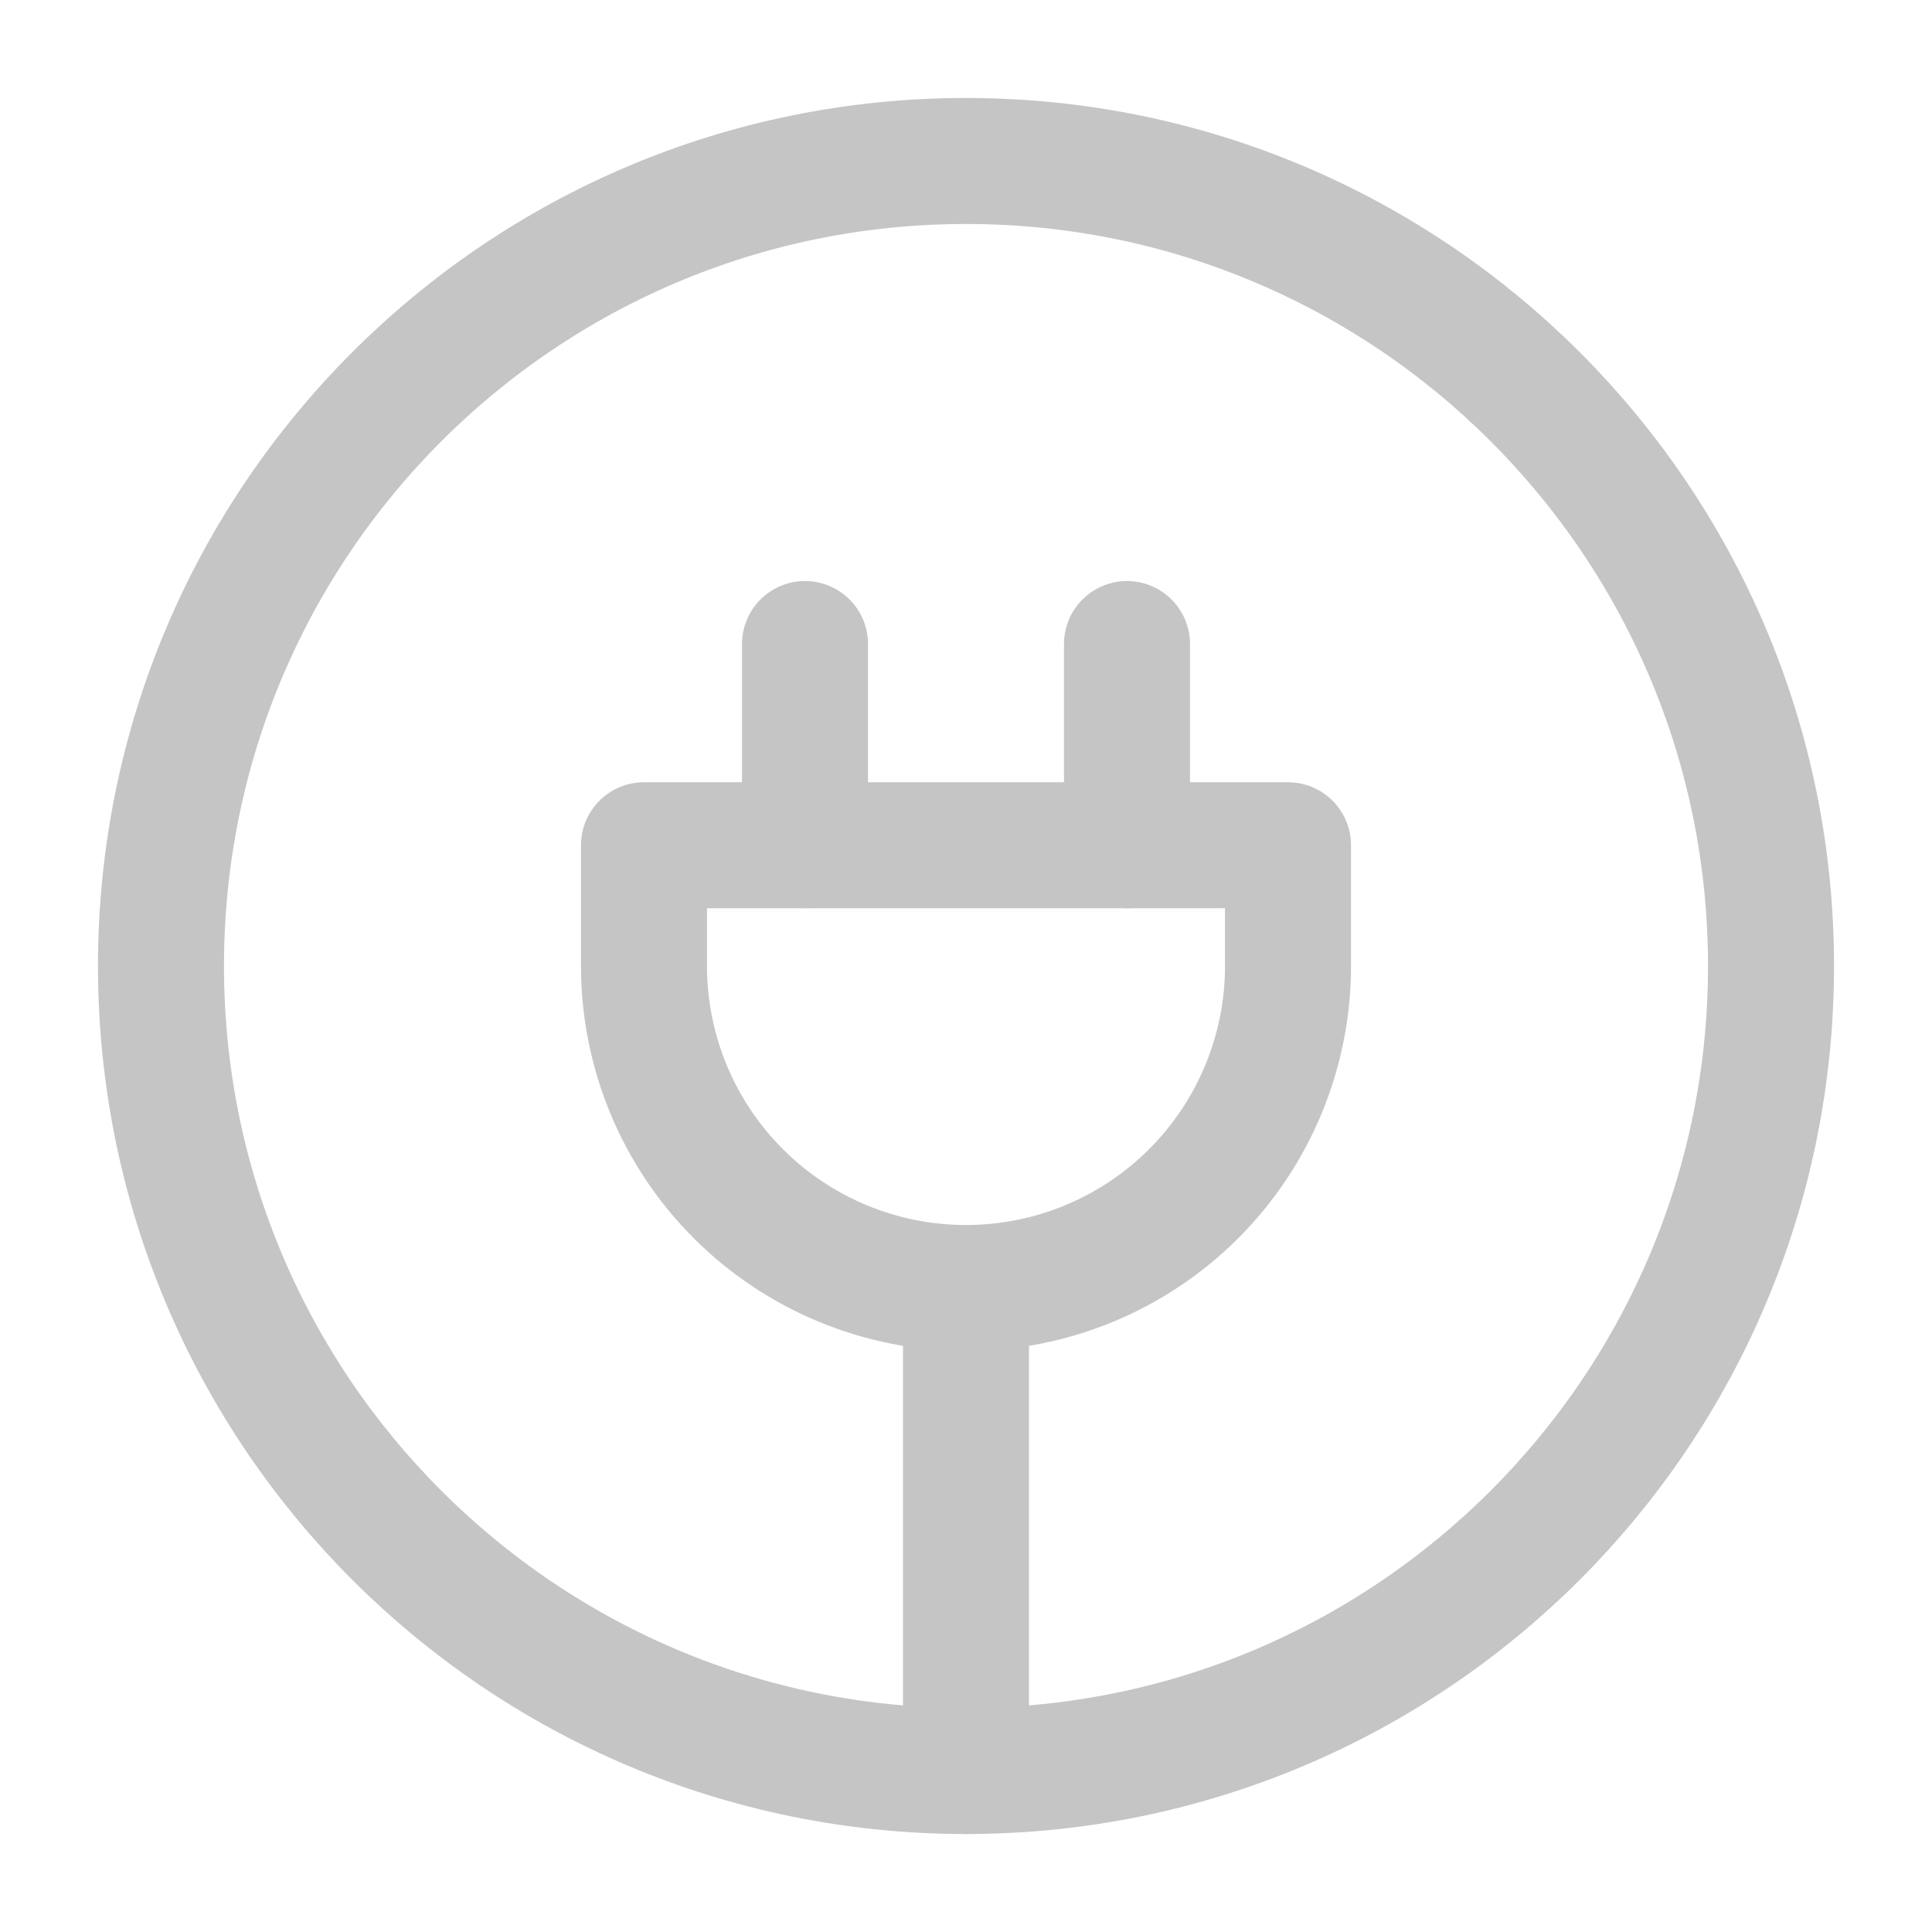 <svg xmlns="http://www.w3.org/2000/svg" width="46" height="46" viewBox="0 0 46 46" fill="none"><path d="M26.833 20.125V15.334M19.167 20.125V15.334M23 42.167C33.586 42.167 42.167 33.586 42.167 23C42.167 12.414 33.586 3.833 23 3.833C12.414 3.833 3.833 12.414 3.833 23C3.833 33.586 12.414 42.167 23 42.167Z" stroke="#C5C5C5" stroke-width="3" stroke-linecap="round" stroke-linejoin="round"></path><path d="M23 30.667C25.033 30.667 26.983 29.859 28.421 28.421C29.859 26.983 30.667 25.033 30.667 23V20.125H15.333V23C15.333 25.033 16.141 26.983 17.579 28.421C19.017 29.859 20.967 30.667 23 30.667ZM23 30.667V42.167" stroke="#C5C5C5" stroke-width="3" stroke-linecap="round" stroke-linejoin="round"></path></svg>